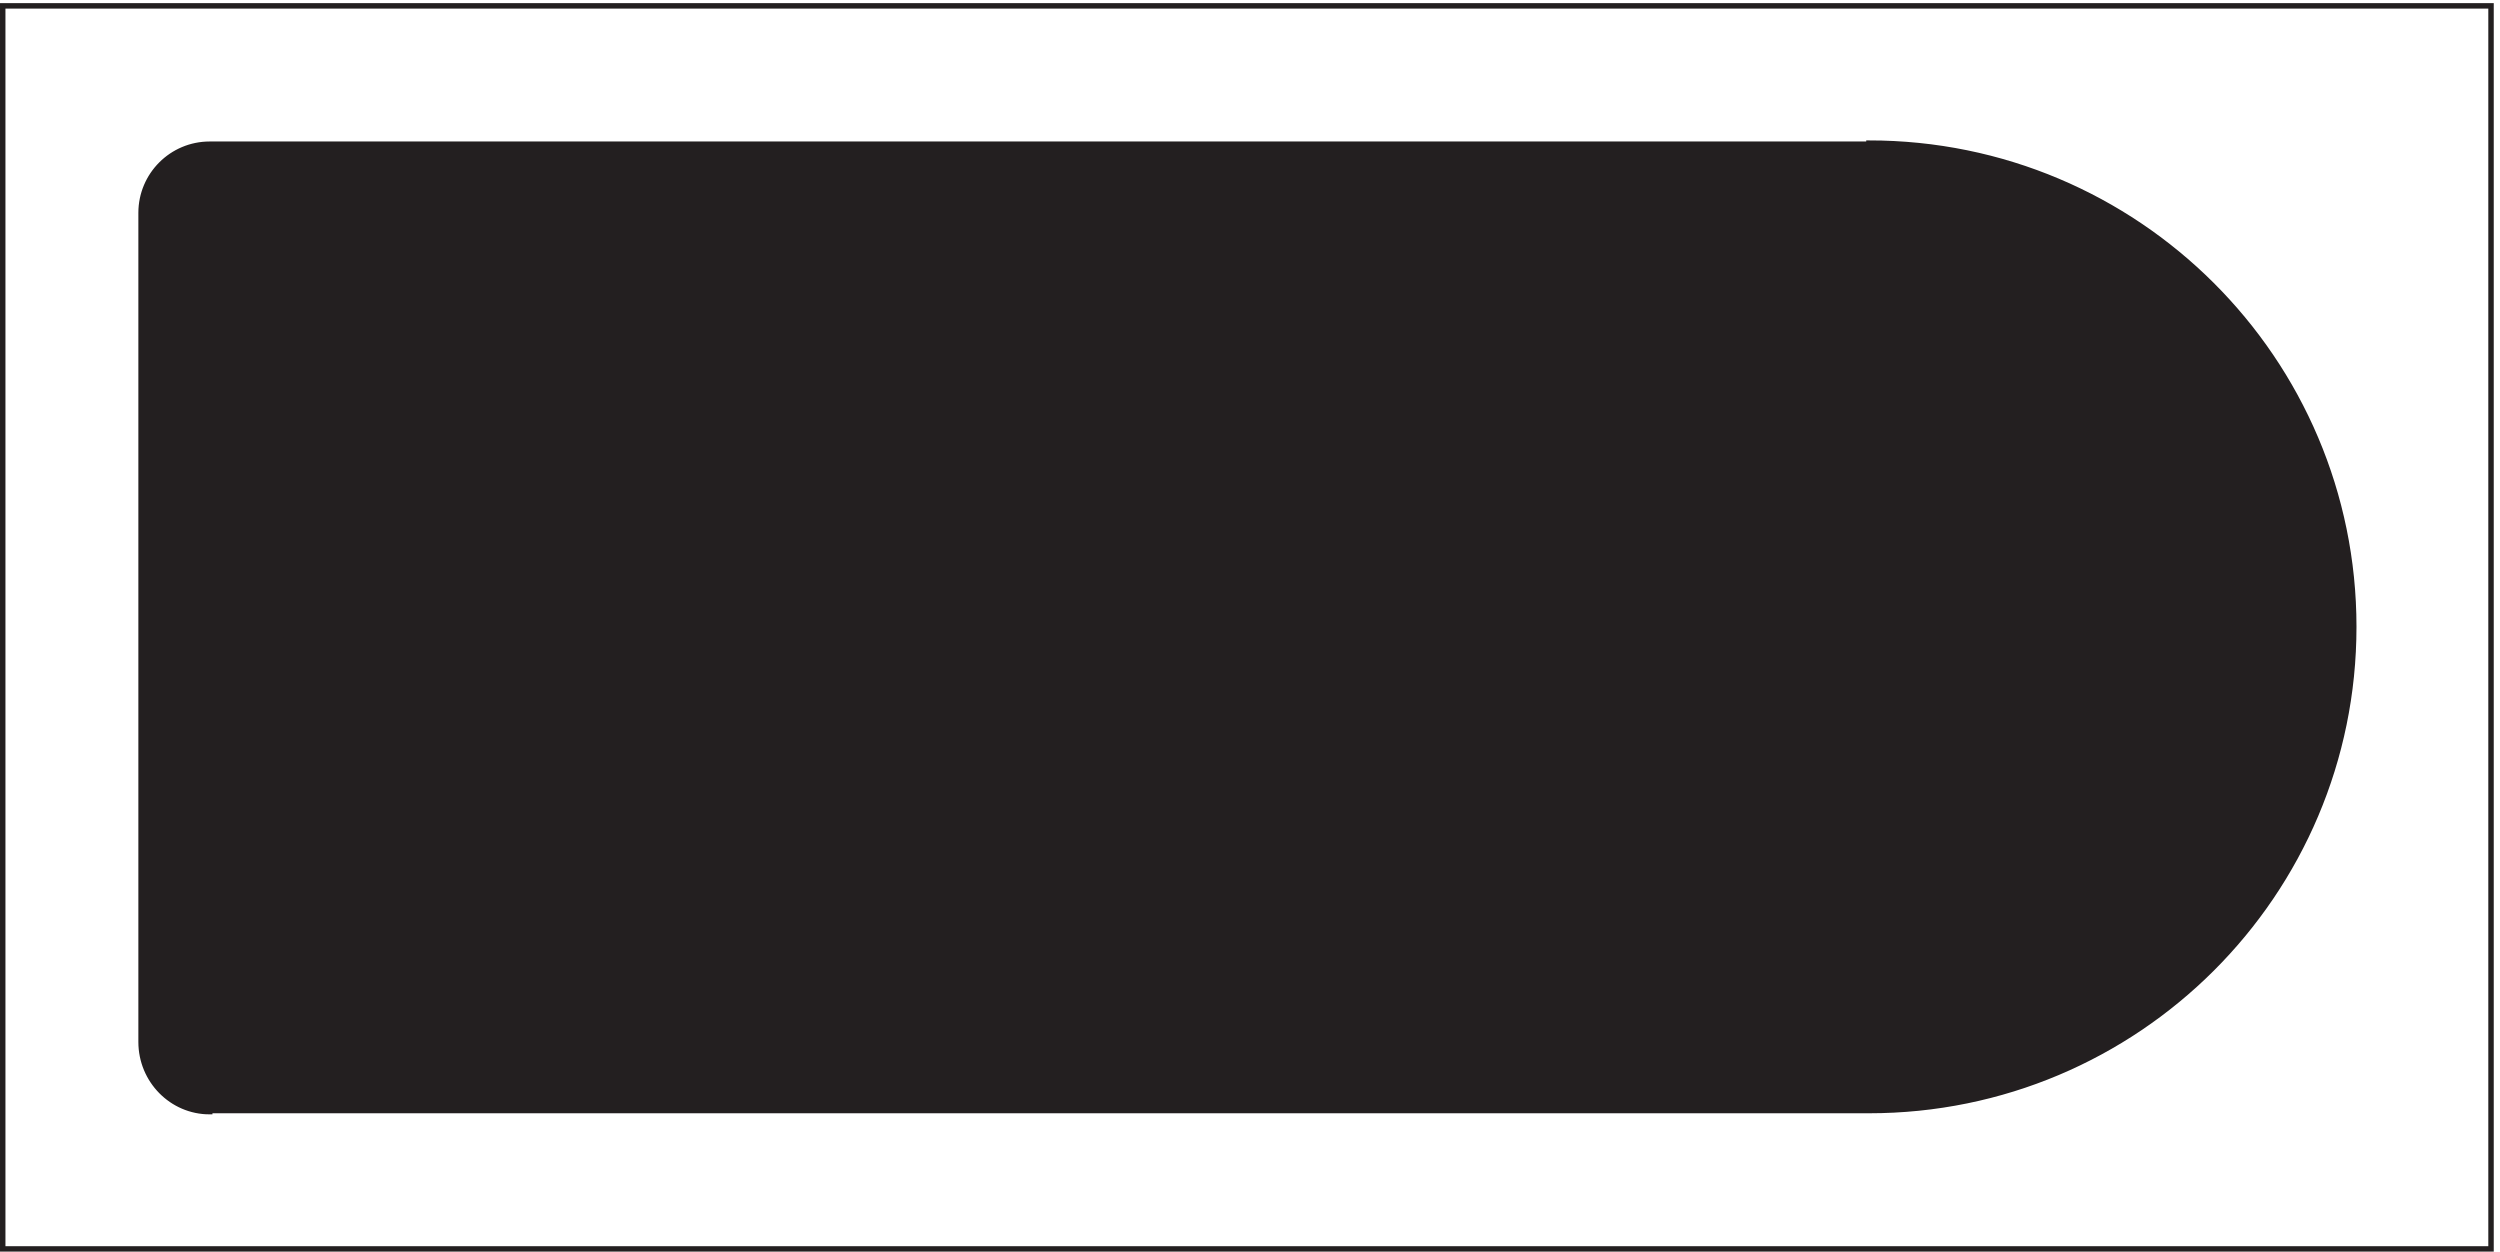 <svg xmlns="http://www.w3.org/2000/svg" xml:space="preserve" width="457.8" height="229.2"><path d="M3.332 1714.66V3.16H3429.33v1711.5Z" style="fill:none;stroke:#231f20;stroke-width:7.5;stroke-linecap:butt;stroke-linejoin:miter;stroke-miterlimit:10;stroke-dasharray:none;stroke-opacity:1" transform="matrix(.133 0 0 -.133 .056 229.121)"/><path d="M2572.83 193.66c368.65 0 667.5 298.18 667.5 666s-298.85 666-667.5 666v-1.5H288.332c-52.191 0-94.5-42.31-94.5-94.5V288.16c0-53.019 42.309-96 94.5-96v1.5H2572.83" style="fill:#231f20;fill-opacity:1;fill-rule:evenodd;stroke:none" transform="matrix(.133 0 0 -.133 .056 229.121)"/><path d="M2572.83 193.66c368.65 0 667.5 298.18 667.5 666s-298.85 666-667.5 666v-1.5H288.332c-52.191 0-94.5-42.31-94.5-94.5V288.16c0-53.019 42.309-96 94.5-96v1.5H2572.83" style="fill:none;stroke:#231f20;stroke-width:7.5;stroke-linecap:butt;stroke-linejoin:miter;stroke-miterlimit:10;stroke-dasharray:none;stroke-opacity:1" transform="matrix(.133 0 0 -.133 .056 229.121)"/><path d="M502.832 858.914c0-39.351-31.898-71.25-71.25-71.25-39.348 0-71.25 31.899-71.25 71.25 0 39.348 31.902 71.25 71.25 71.25 39.352 0 71.25-31.902 71.25-71.25z" style="fill:none;stroke:#231f20;stroke-width:7.5;stroke-linecap:butt;stroke-linejoin:miter;stroke-miterlimit:10;stroke-dasharray:none;stroke-opacity:1" transform="matrix(.133 0 0 -.133 .056 229.121)"/><path d="M478.832 858.914c0-26.098-21.152-47.25-47.25-47.25-26.094 0-47.25 21.152-47.25 47.25 0 26.094 21.156 47.25 47.25 47.25 26.098 0 47.25-21.156 47.25-47.25zm-46.5 47.25v-94.5m-48 46.5h94.5" style="fill:none;stroke:#231f20;stroke-width:7.5;stroke-linecap:butt;stroke-linejoin:miter;stroke-miterlimit:10;stroke-dasharray:none;stroke-opacity:1" transform="matrix(.133 0 0 -.133 .056 229.121)"/></svg>
